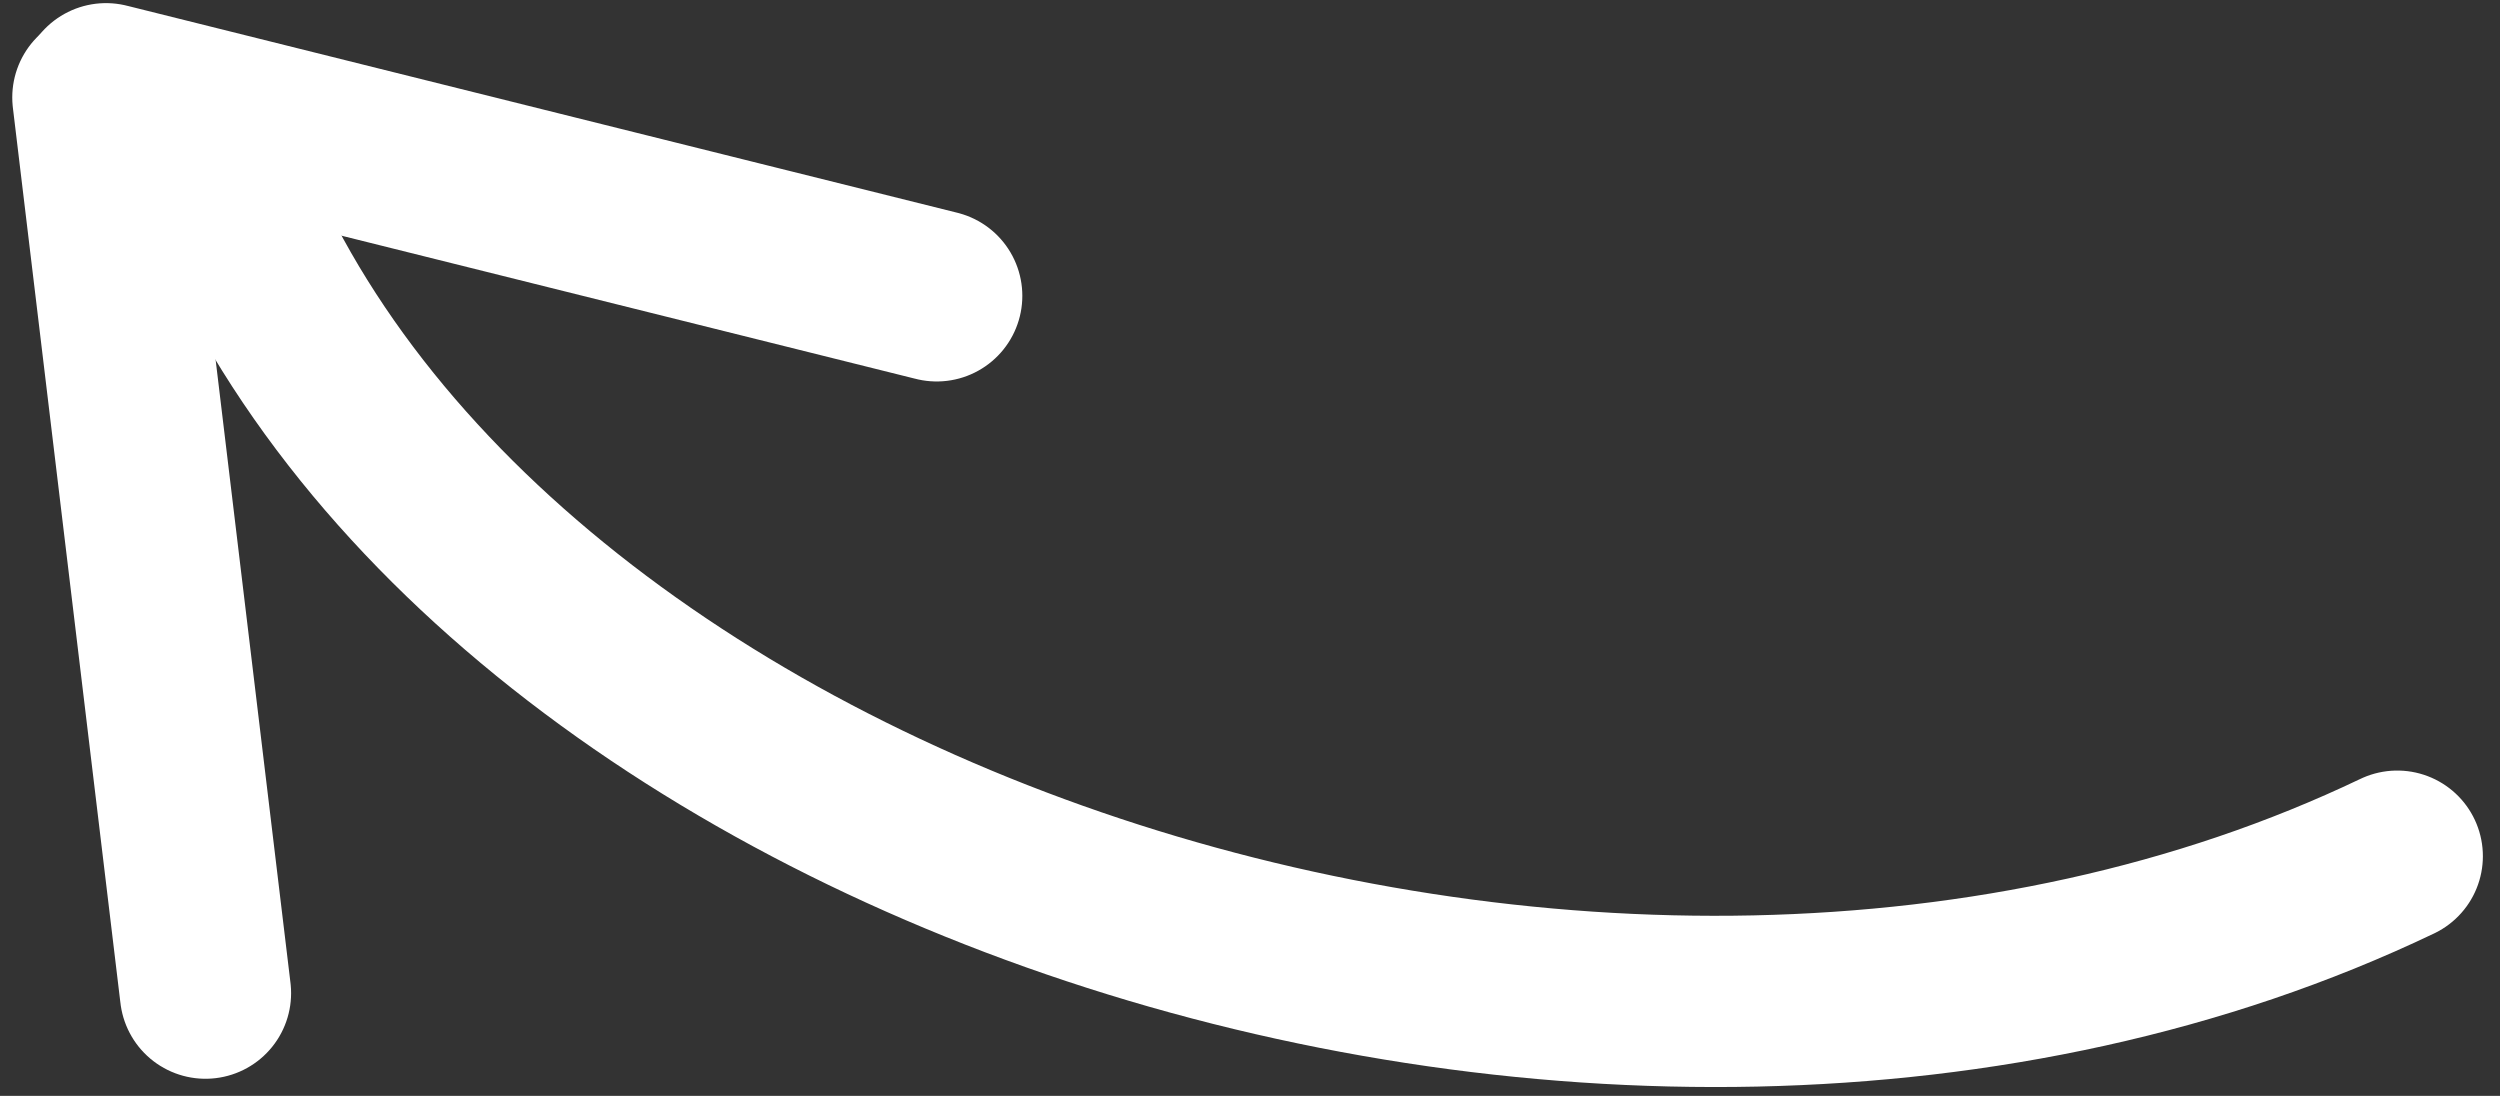<?xml version="1.0" encoding="UTF-8"?> <svg xmlns="http://www.w3.org/2000/svg" width="73" height="32" viewBox="0 0 73 32" fill="none"><rect x="0" y="0" width="73" height="32" fill="#333333" stroke="none"/> <path d="M70 25C47 36 12.802 24.406 6 4" stroke="white" stroke-width="5" stroke-linecap="round"></path> <path d="M2.858 2.845L6 29" stroke="white" stroke-width="5" stroke-linecap="round"></path> <path d="M3.095 2.591L27.352 8.639" stroke="white" stroke-width="5" stroke-linecap="round"></path> </svg> 